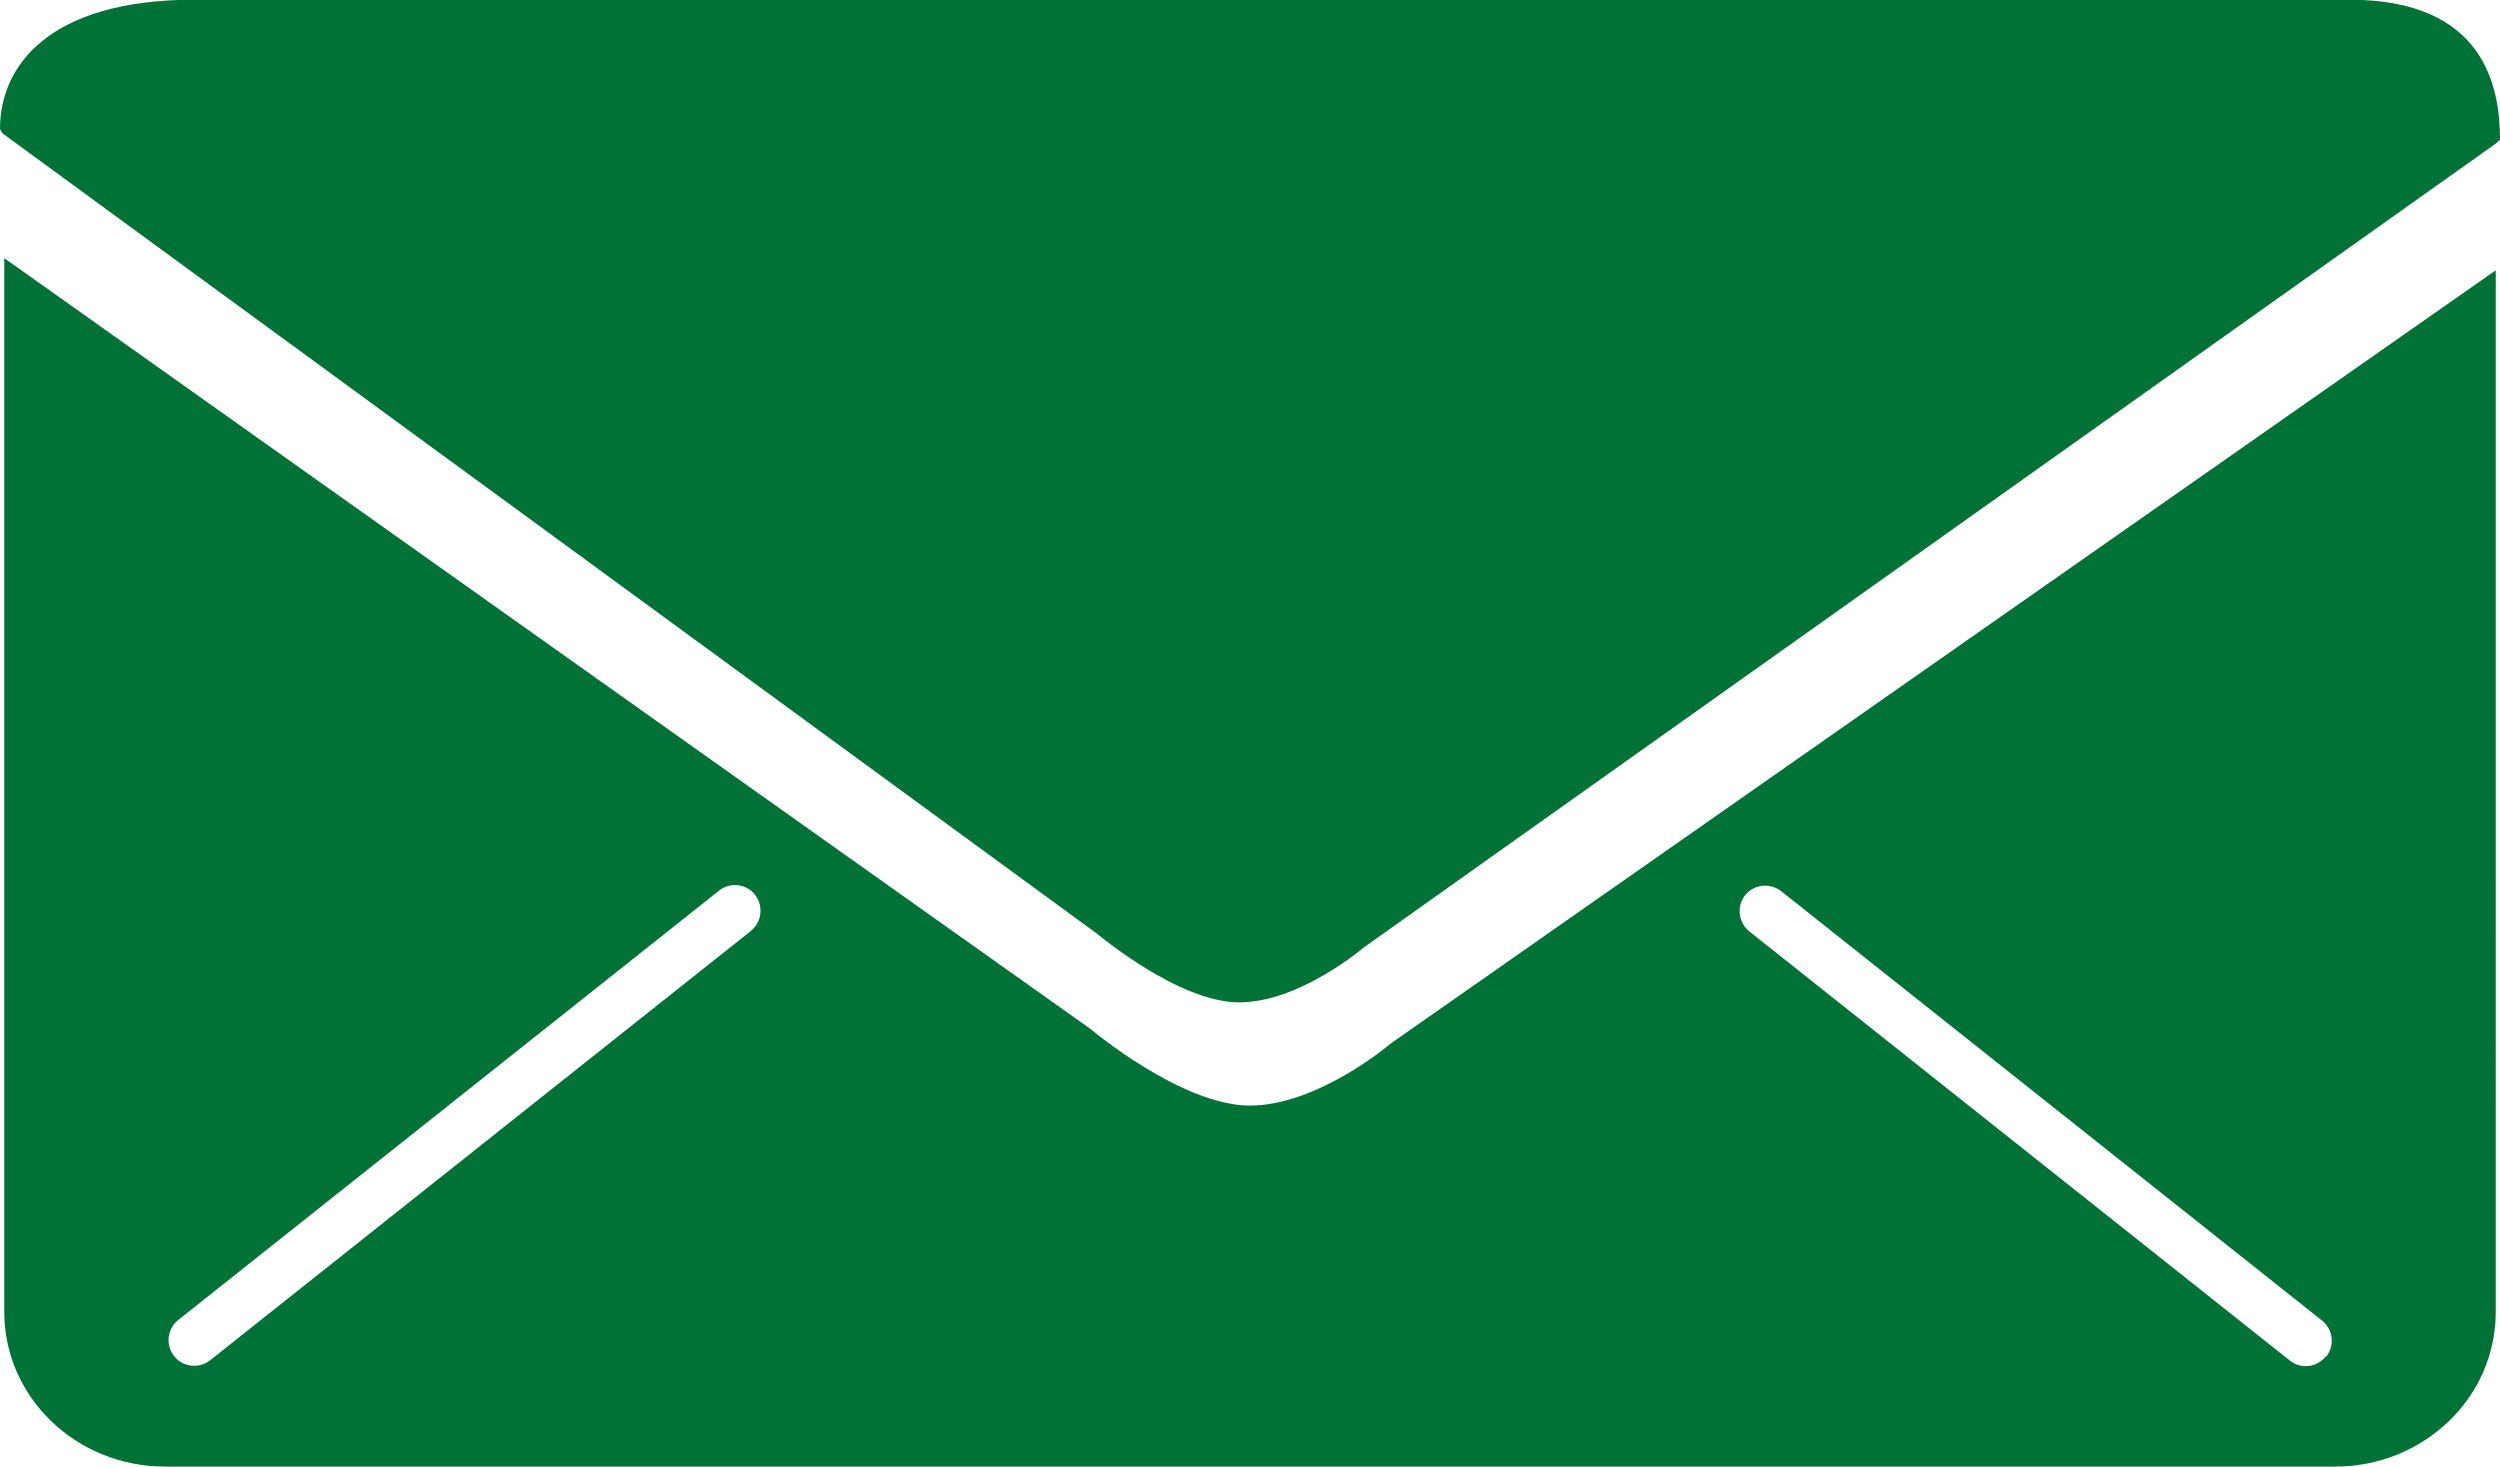 <?xml version="1.0" encoding="UTF-8"?>
<svg id="Calque_1" data-name="Calque 1" xmlns="http://www.w3.org/2000/svg" viewBox="0 0 82.13 48.18">
  <defs>
    <style>
      .cls-1 {
        fill: #007235;
      }
    </style>
  </defs>
  <path class="cls-1" d="M45.69,34.28s-2.38,2.04-4.63,2.04-5.24-2.52-5.24-2.52L.14,8.48v34.62c0,2.8,2.36,5.08,5.28,5.08h71.29c2.92,0,5.28-2.27,5.28-5.08V8.88l-36.3,25.4ZM24.66,30.59l-17.76,14.1c-.16.12-.34.18-.52.18-.25,0-.5-.11-.66-.32-.29-.36-.23-.9.14-1.19l17.76-14.1c.36-.29.9-.23,1.18.13.29.37.23.9-.13,1.19ZM76.41,44.56c-.17.21-.41.32-.66.32-.19,0-.37-.06-.52-.18l-17.76-14.1c-.36-.29-.43-.82-.14-1.19.29-.36.82-.42,1.19-.13l17.76,14.1c.37.29.43.82.14,1.19Z"/>
  <path class="cls-1" d="M40.71,32.93c1.99,0,4.1-1.81,4.1-1.81L82,4.71l.13-.12c0-1.74-.51-4.6-4.95-4.6H6.36C1.62,0,0,2.15,0,4.24l.08.14,35.98,26.31s2.66,2.24,4.65,2.24Z"/>
</svg>